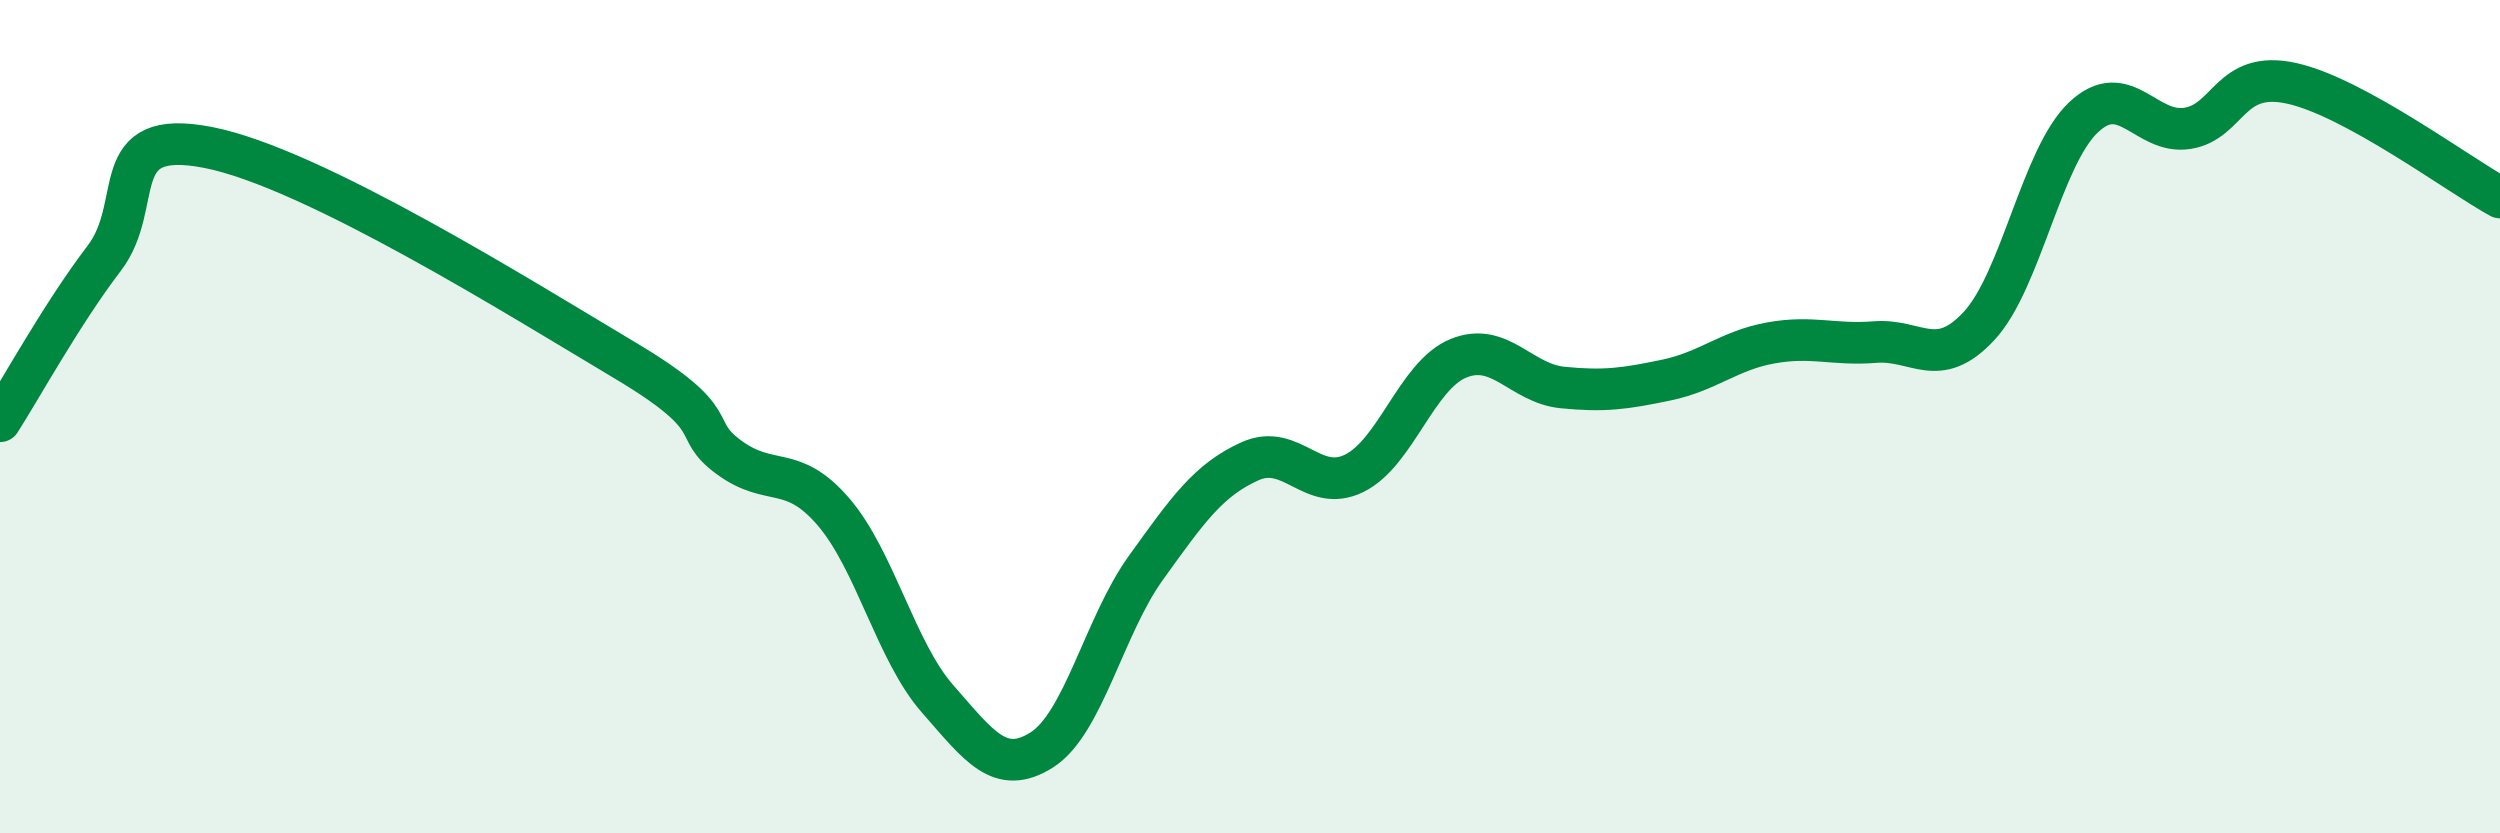 
    <svg width="60" height="20" viewBox="0 0 60 20" xmlns="http://www.w3.org/2000/svg">
      <path
        d="M 0,10.11 C 0.5,9.33 1.5,7.51 2.5,6.2 C 3.5,4.89 2.5,3.05 5,3.54 C 7.5,4.03 12.5,7.16 15,8.65 C 17.5,10.14 16.5,10.25 17.5,10.98 C 18.5,11.71 19,11.12 20,12.28 C 21,13.44 21.5,15.63 22.5,16.77 C 23.5,17.91 24,18.63 25,18 C 26,17.37 26.5,15.02 27.5,13.63 C 28.5,12.24 29,11.52 30,11.07 C 31,10.62 31.5,11.85 32.5,11.36 C 33.5,10.87 34,9.01 35,8.6 C 36,8.19 36.5,9.2 37.5,9.3 C 38.5,9.4 39,9.33 40,9.12 C 41,8.91 41.5,8.41 42.5,8.23 C 43.5,8.05 44,8.29 45,8.21 C 46,8.13 46.5,8.9 47.5,7.82 C 48.5,6.74 49,3.77 50,2.82 C 51,1.87 51.5,3.24 52.5,3.08 C 53.5,2.92 53.5,1.67 55,2 C 56.5,2.33 59,4.19 60,4.74L60 20L0 20Z"
        fill="#008740"
        opacity="0.1"
        stroke-linecap="round"
        stroke-linejoin="round"
      />
      <path
        d="M 0,10.11 C 0.5,9.33 1.5,7.51 2.5,6.2 C 3.5,4.89 2.5,3.05 5,3.54 C 7.5,4.03 12.5,7.16 15,8.65 C 17.5,10.14 16.5,10.25 17.5,10.98 C 18.5,11.71 19,11.12 20,12.28 C 21,13.44 21.5,15.63 22.5,16.77 C 23.5,17.91 24,18.63 25,18 C 26,17.37 26.5,15.02 27.5,13.63 C 28.5,12.24 29,11.52 30,11.07 C 31,10.62 31.5,11.85 32.5,11.36 C 33.5,10.87 34,9.01 35,8.6 C 36,8.19 36.5,9.2 37.5,9.3 C 38.5,9.4 39,9.33 40,9.12 C 41,8.91 41.5,8.41 42.5,8.23 C 43.5,8.05 44,8.29 45,8.21 C 46,8.13 46.5,8.9 47.5,7.82 C 48.5,6.74 49,3.77 50,2.82 C 51,1.87 51.5,3.24 52.5,3.08 C 53.5,2.92 53.5,1.67 55,2 C 56.5,2.33 59,4.19 60,4.74"
        stroke="#008740"
        stroke-width="1"
        fill="none"
        stroke-linecap="round"
        stroke-linejoin="round"
      />
    </svg>
  